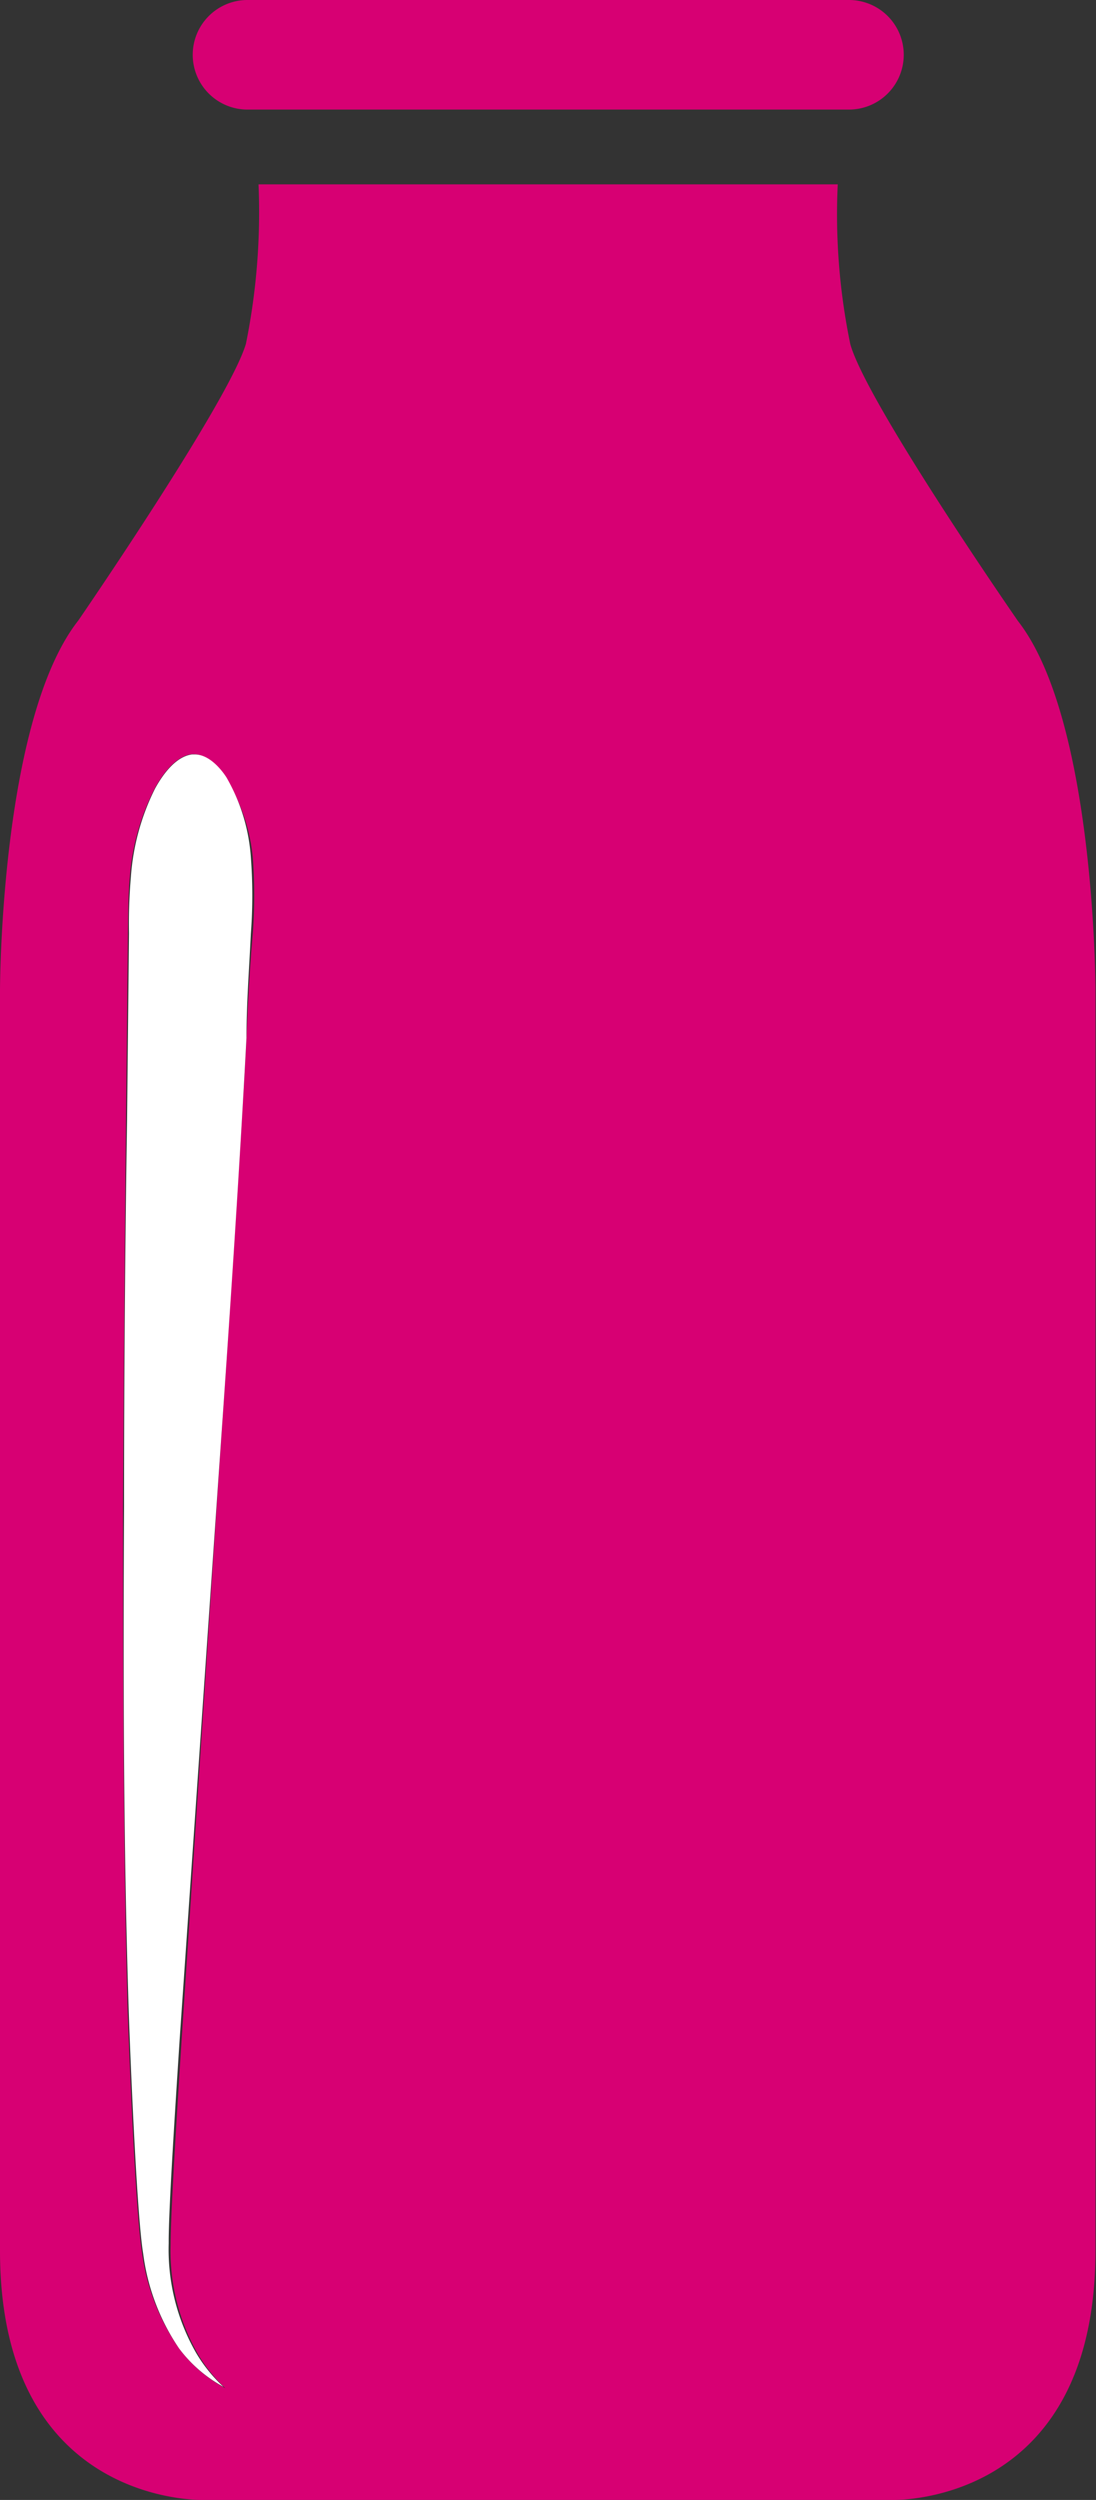 <svg xmlns="http://www.w3.org/2000/svg" viewBox="0 0 40.02 91.26"><rect x="0" y="0" width="40.02" height="91.26" fill="#333333" stroke="none"/><defs><style>.cls-1{fill:#d70073;}.cls-2{fill:#fff;}</style></defs><title>lait</title><g id="Calque_2" data-name="Calque 2"><g id="Calque_1-2" data-name="Calque 1"><g id="Con_circulo" data-name="Con circulo"><path class="cls-1" d="M40,36.16v46c0,9.36-7.44,9.1-7.44,9.1H7.45S0,91.52,0,82.16v-46s0-9.87,2.86-13.51c0,0,5.5-8,6.12-10.1a24.17,24.17,0,0,0,.46-5.82H30.59a23.36,23.36,0,0,0,.46,5.84c.61,2.15,6.12,10.1,6.12,10.1C40,26.29,40,36.16,40,36.16ZM9.23,34.09a18.69,18.69,0,0,0,0-2.8,6.74,6.74,0,0,0-1-2.92c-.17-.25-.61-.84-1.16-.84H7c-.59.08-1.06.72-1.35,1.25A8.54,8.54,0,0,0,4.74,32c-.06.68-.06,1.39-.07,2.08L4.6,40.88q-.07,7-.11,14.12c0,5.88,0,12.15.17,18.39.07,2,.3,7.52.53,8.88a7.92,7.92,0,0,0,1.35,3.46,5,5,0,0,0,1.69,1.45,5.45,5.45,0,0,1-1-1.24,7.58,7.58,0,0,1-1-4c0-1.18.25-5.1.4-7.44L8,53.67c.35-5.14.71-10.46,1-15.73C9.05,36.62,9.12,35.35,9.23,34.09Z"/><path class="cls-1" d="M31,0a2,2,0,0,1,0,4H9A2,2,0,0,1,7.59.62,2,2,0,0,1,9,0Z"/><path class="cls-2" d="M9.16,31.29a18.69,18.69,0,0,1,0,2.8C9.1,35.35,9,36.62,9,37.89c-.28,5.27-.64,10.59-1,15.73L6.56,74.45c-.15,2.34-.41,6.26-.4,7.44a7.58,7.58,0,0,0,1,4,5.45,5.45,0,0,0,1,1.24,5,5,0,0,1-1.62-1.4,7.94,7.94,0,0,1-1.31-3.45C5,80.92,4.77,75.41,4.7,73.4,4.5,67.16,4.5,60.89,4.53,55q0-7.07.11-14.12l.07-6.81A20.55,20.55,0,0,1,4.78,32a8.54,8.54,0,0,1,.88-3.21c.29-.53.76-1.17,1.35-1.25h.1c.55,0,1,.59,1.16.84A6.77,6.77,0,0,1,9.16,31.29Z"/></g></g></g></svg>